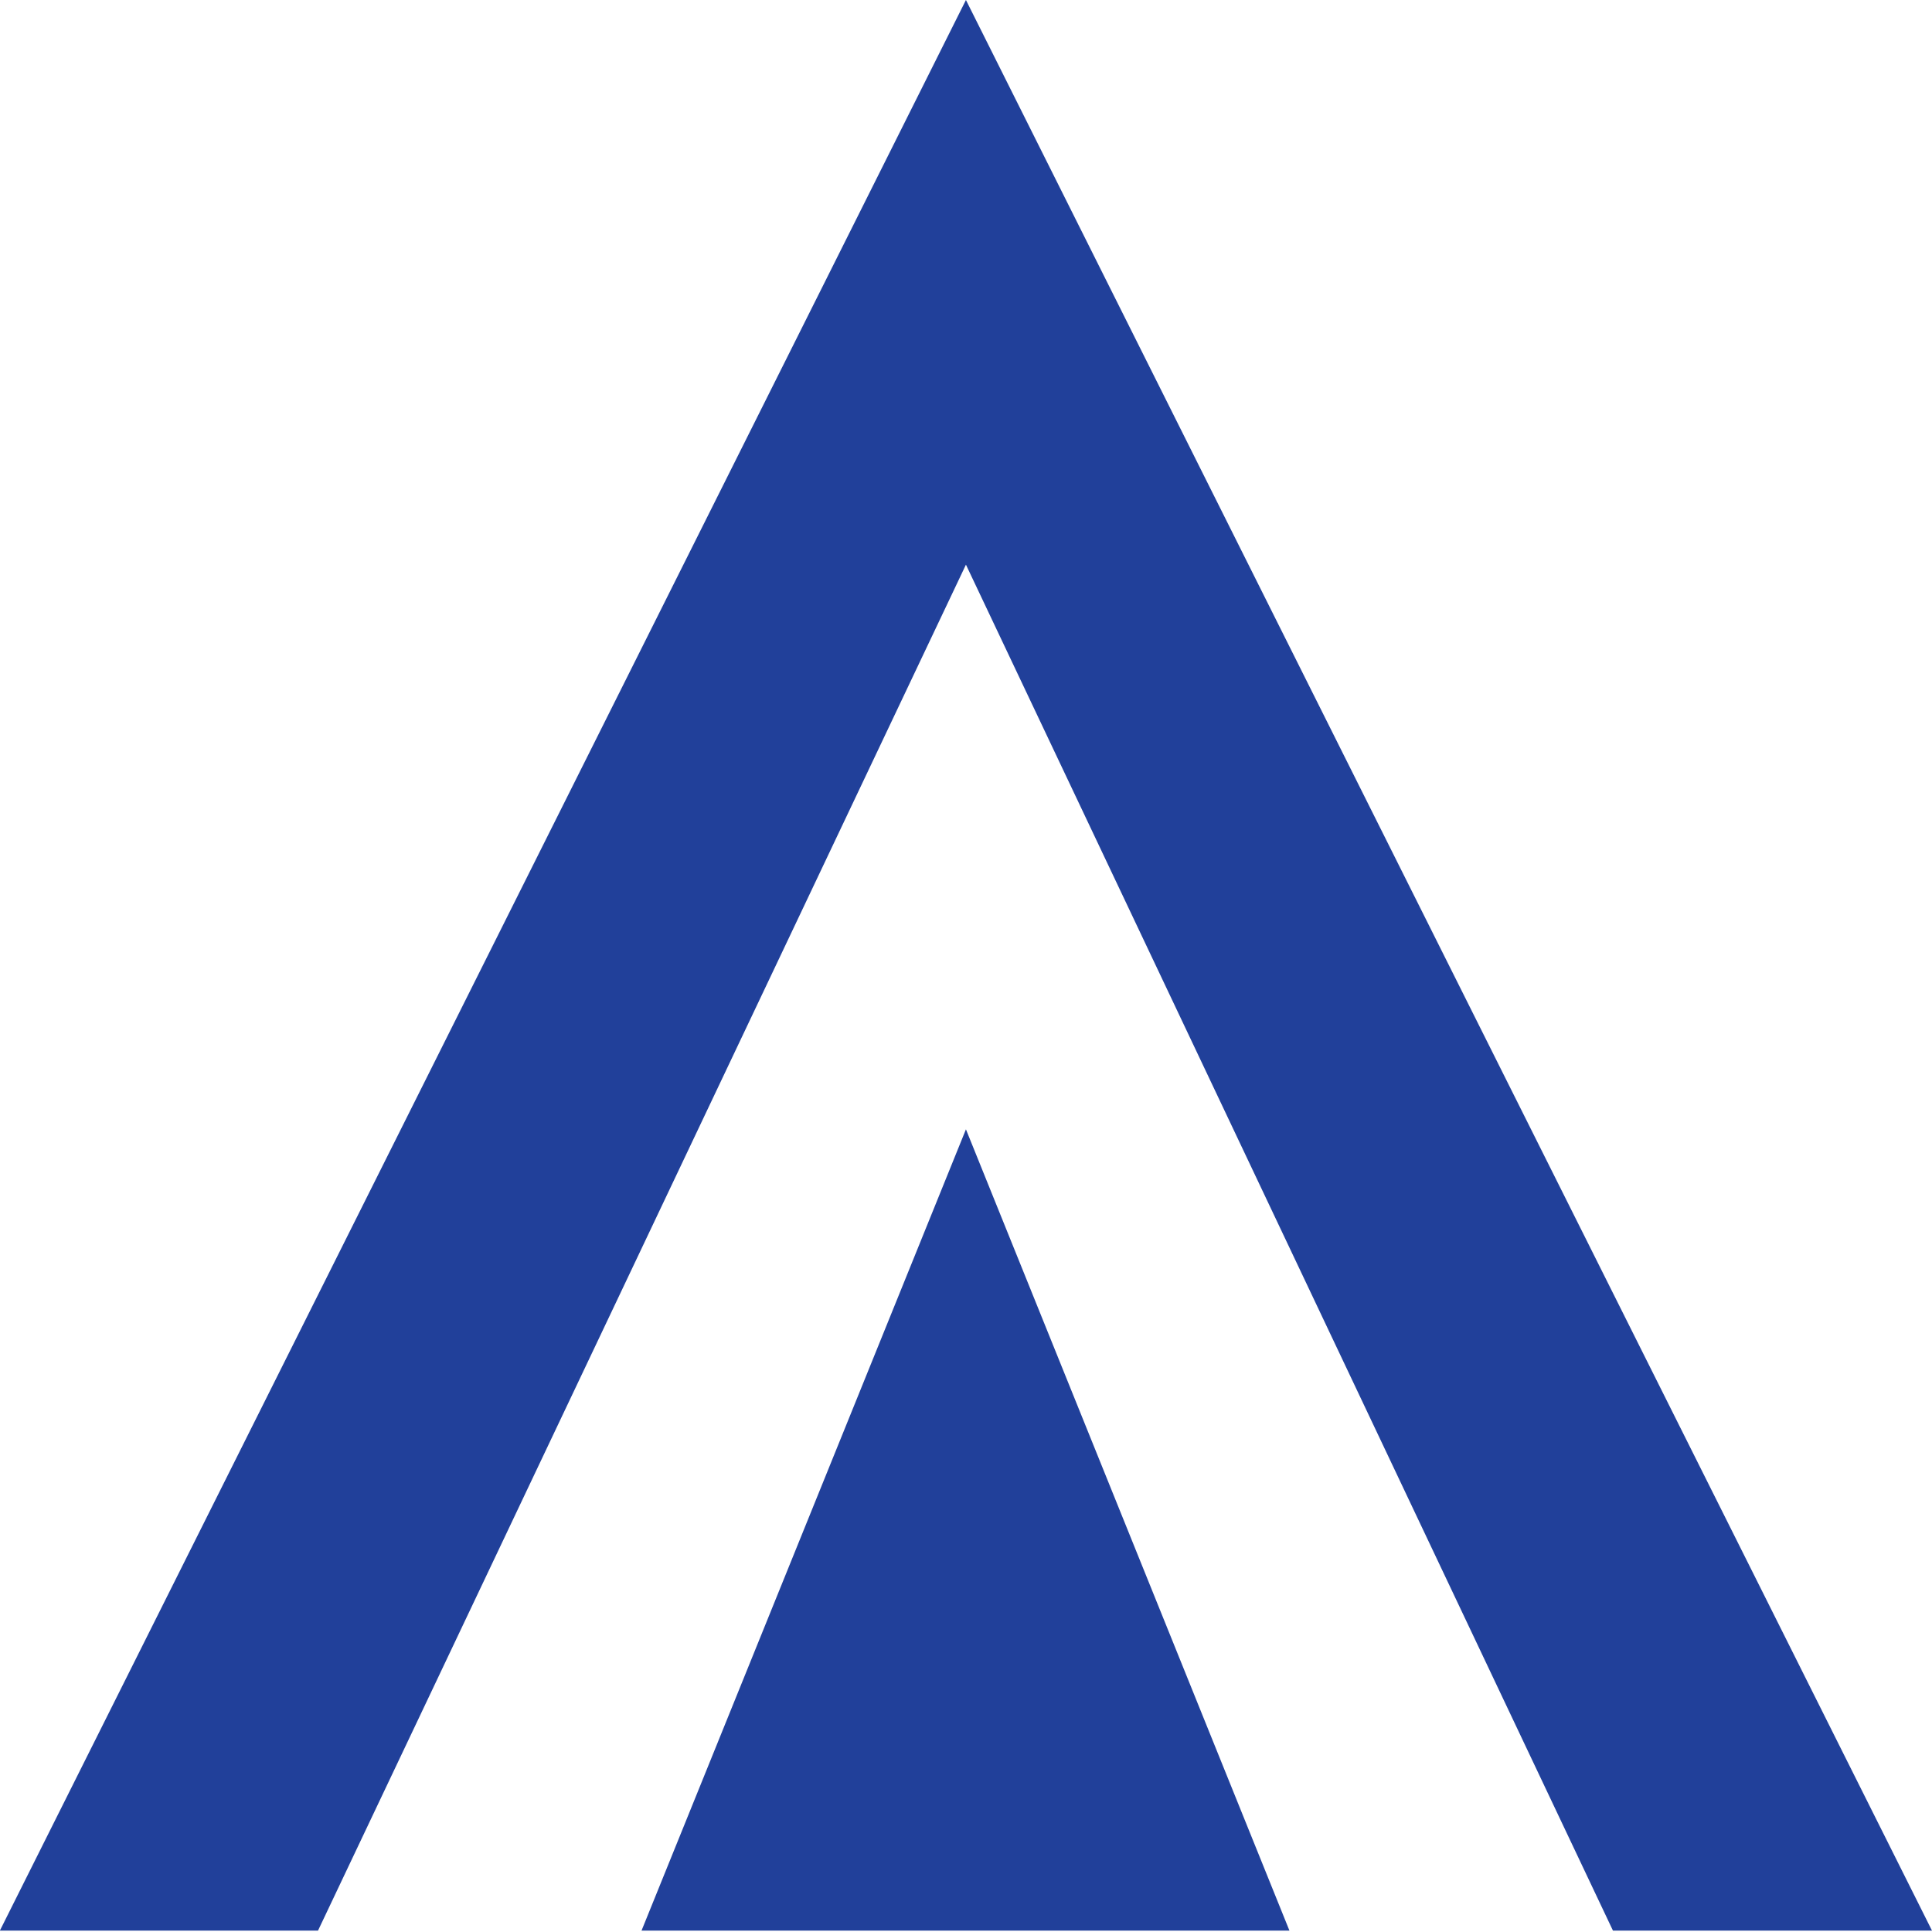 <?xml version="1.0" encoding="UTF-8"?><svg id="a" xmlns="http://www.w3.org/2000/svg" viewBox="0 0 2400 2400"><g id="b"><polygon points="1199.92 701.45 2003.68 2398.3 2400 2398.3 1199.92 0 -.17 2398.3 395.03 2398.3 1199.92 701.45" fill="#21409a"/><polygon points="796.92 2398.3 1601.8 2398.3 1199.92 1402.89 796.92 2398.3" fill="#21409a"/></g></svg>